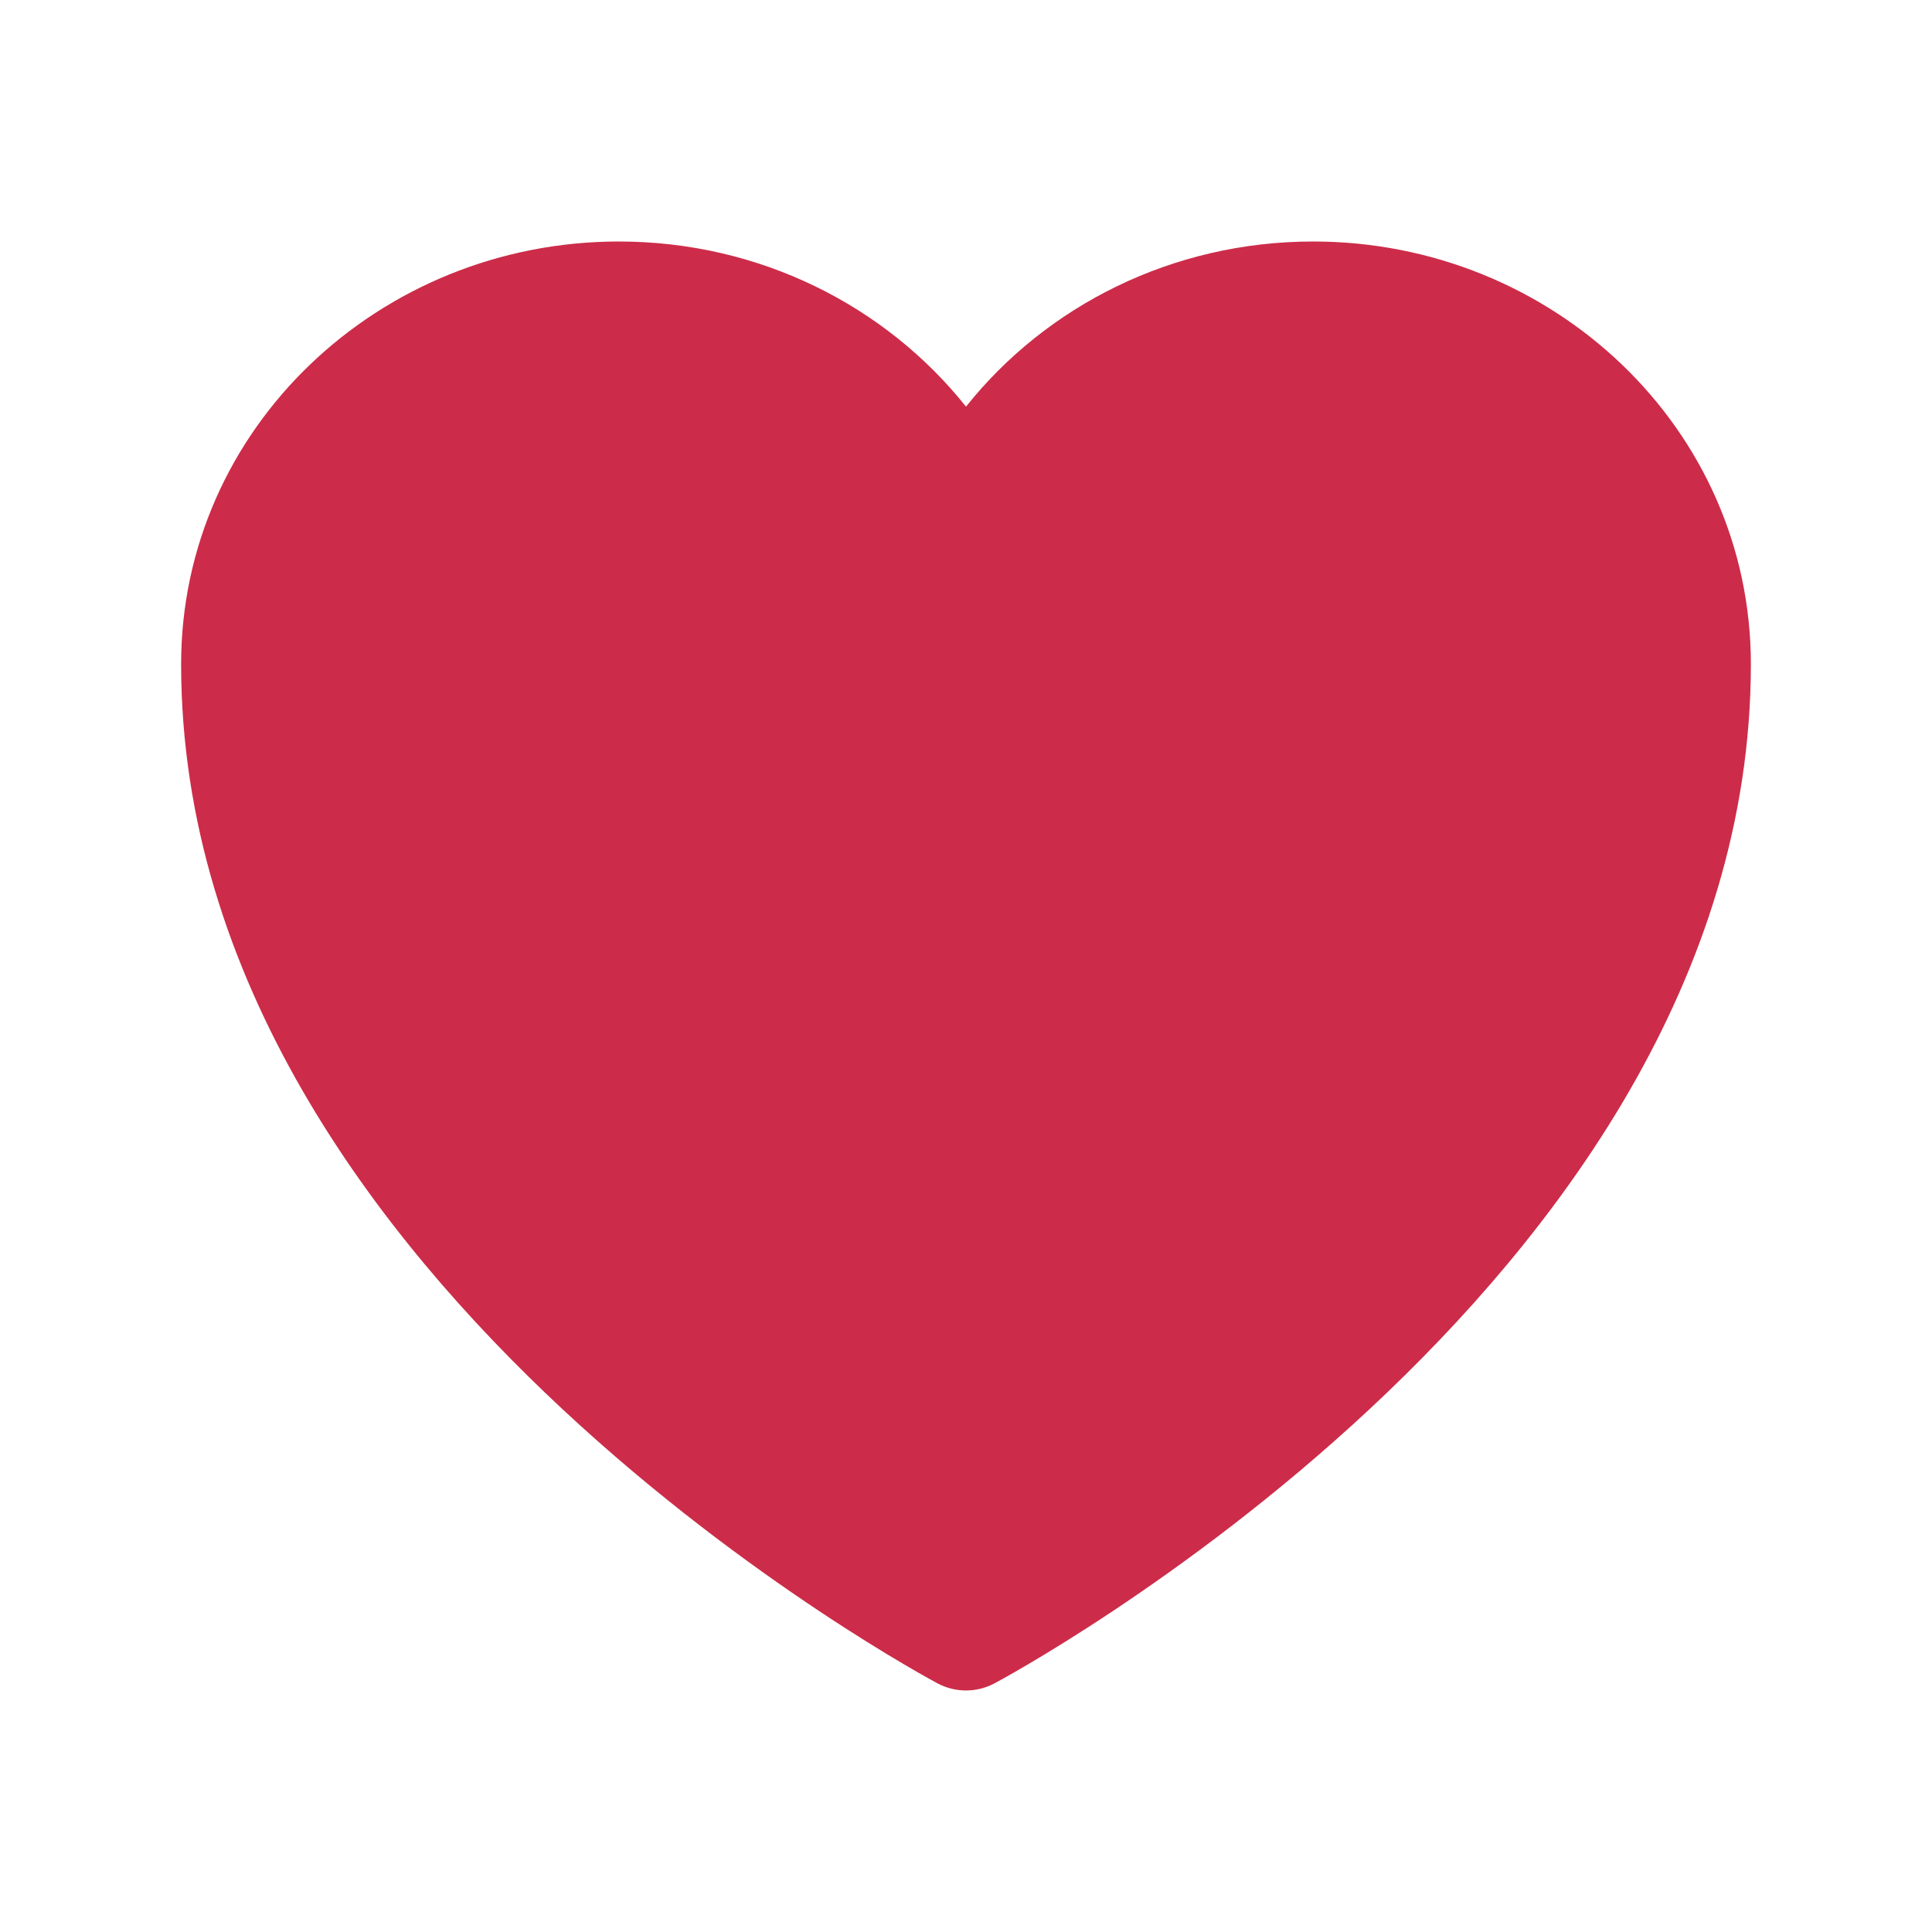 <svg width="60" height="60" viewBox="0 0 60 60" fill="none" xmlns="http://www.w3.org/2000/svg">
<path d="M29.112 52.277L29.096 52.268L29.04 52.237C28.991 52.211 28.922 52.173 28.834 52.124C28.657 52.025 28.403 51.881 28.082 51.692C27.441 51.315 26.533 50.76 25.446 50.037C23.277 48.595 20.378 46.475 17.471 43.766C11.72 38.404 5.625 30.438 5.625 20.625C5.625 13.305 11.784 7.5 19.219 7.5C23.591 7.5 27.506 9.498 30 12.629C32.494 9.498 36.409 7.5 40.781 7.5C48.216 7.5 54.375 13.305 54.375 20.625C54.375 30.438 48.281 38.404 42.529 43.766C39.622 46.475 36.723 48.595 34.554 50.037C33.467 50.76 32.559 51.315 31.918 51.692C31.597 51.881 31.343 52.025 31.166 52.124C31.078 52.173 31.009 52.211 30.96 52.237L30.904 52.268L30.888 52.277L30.881 52.28C30.331 52.572 29.669 52.572 29.119 52.28L29.112 52.277Z" fill="#CC2C49"/>
</svg>
